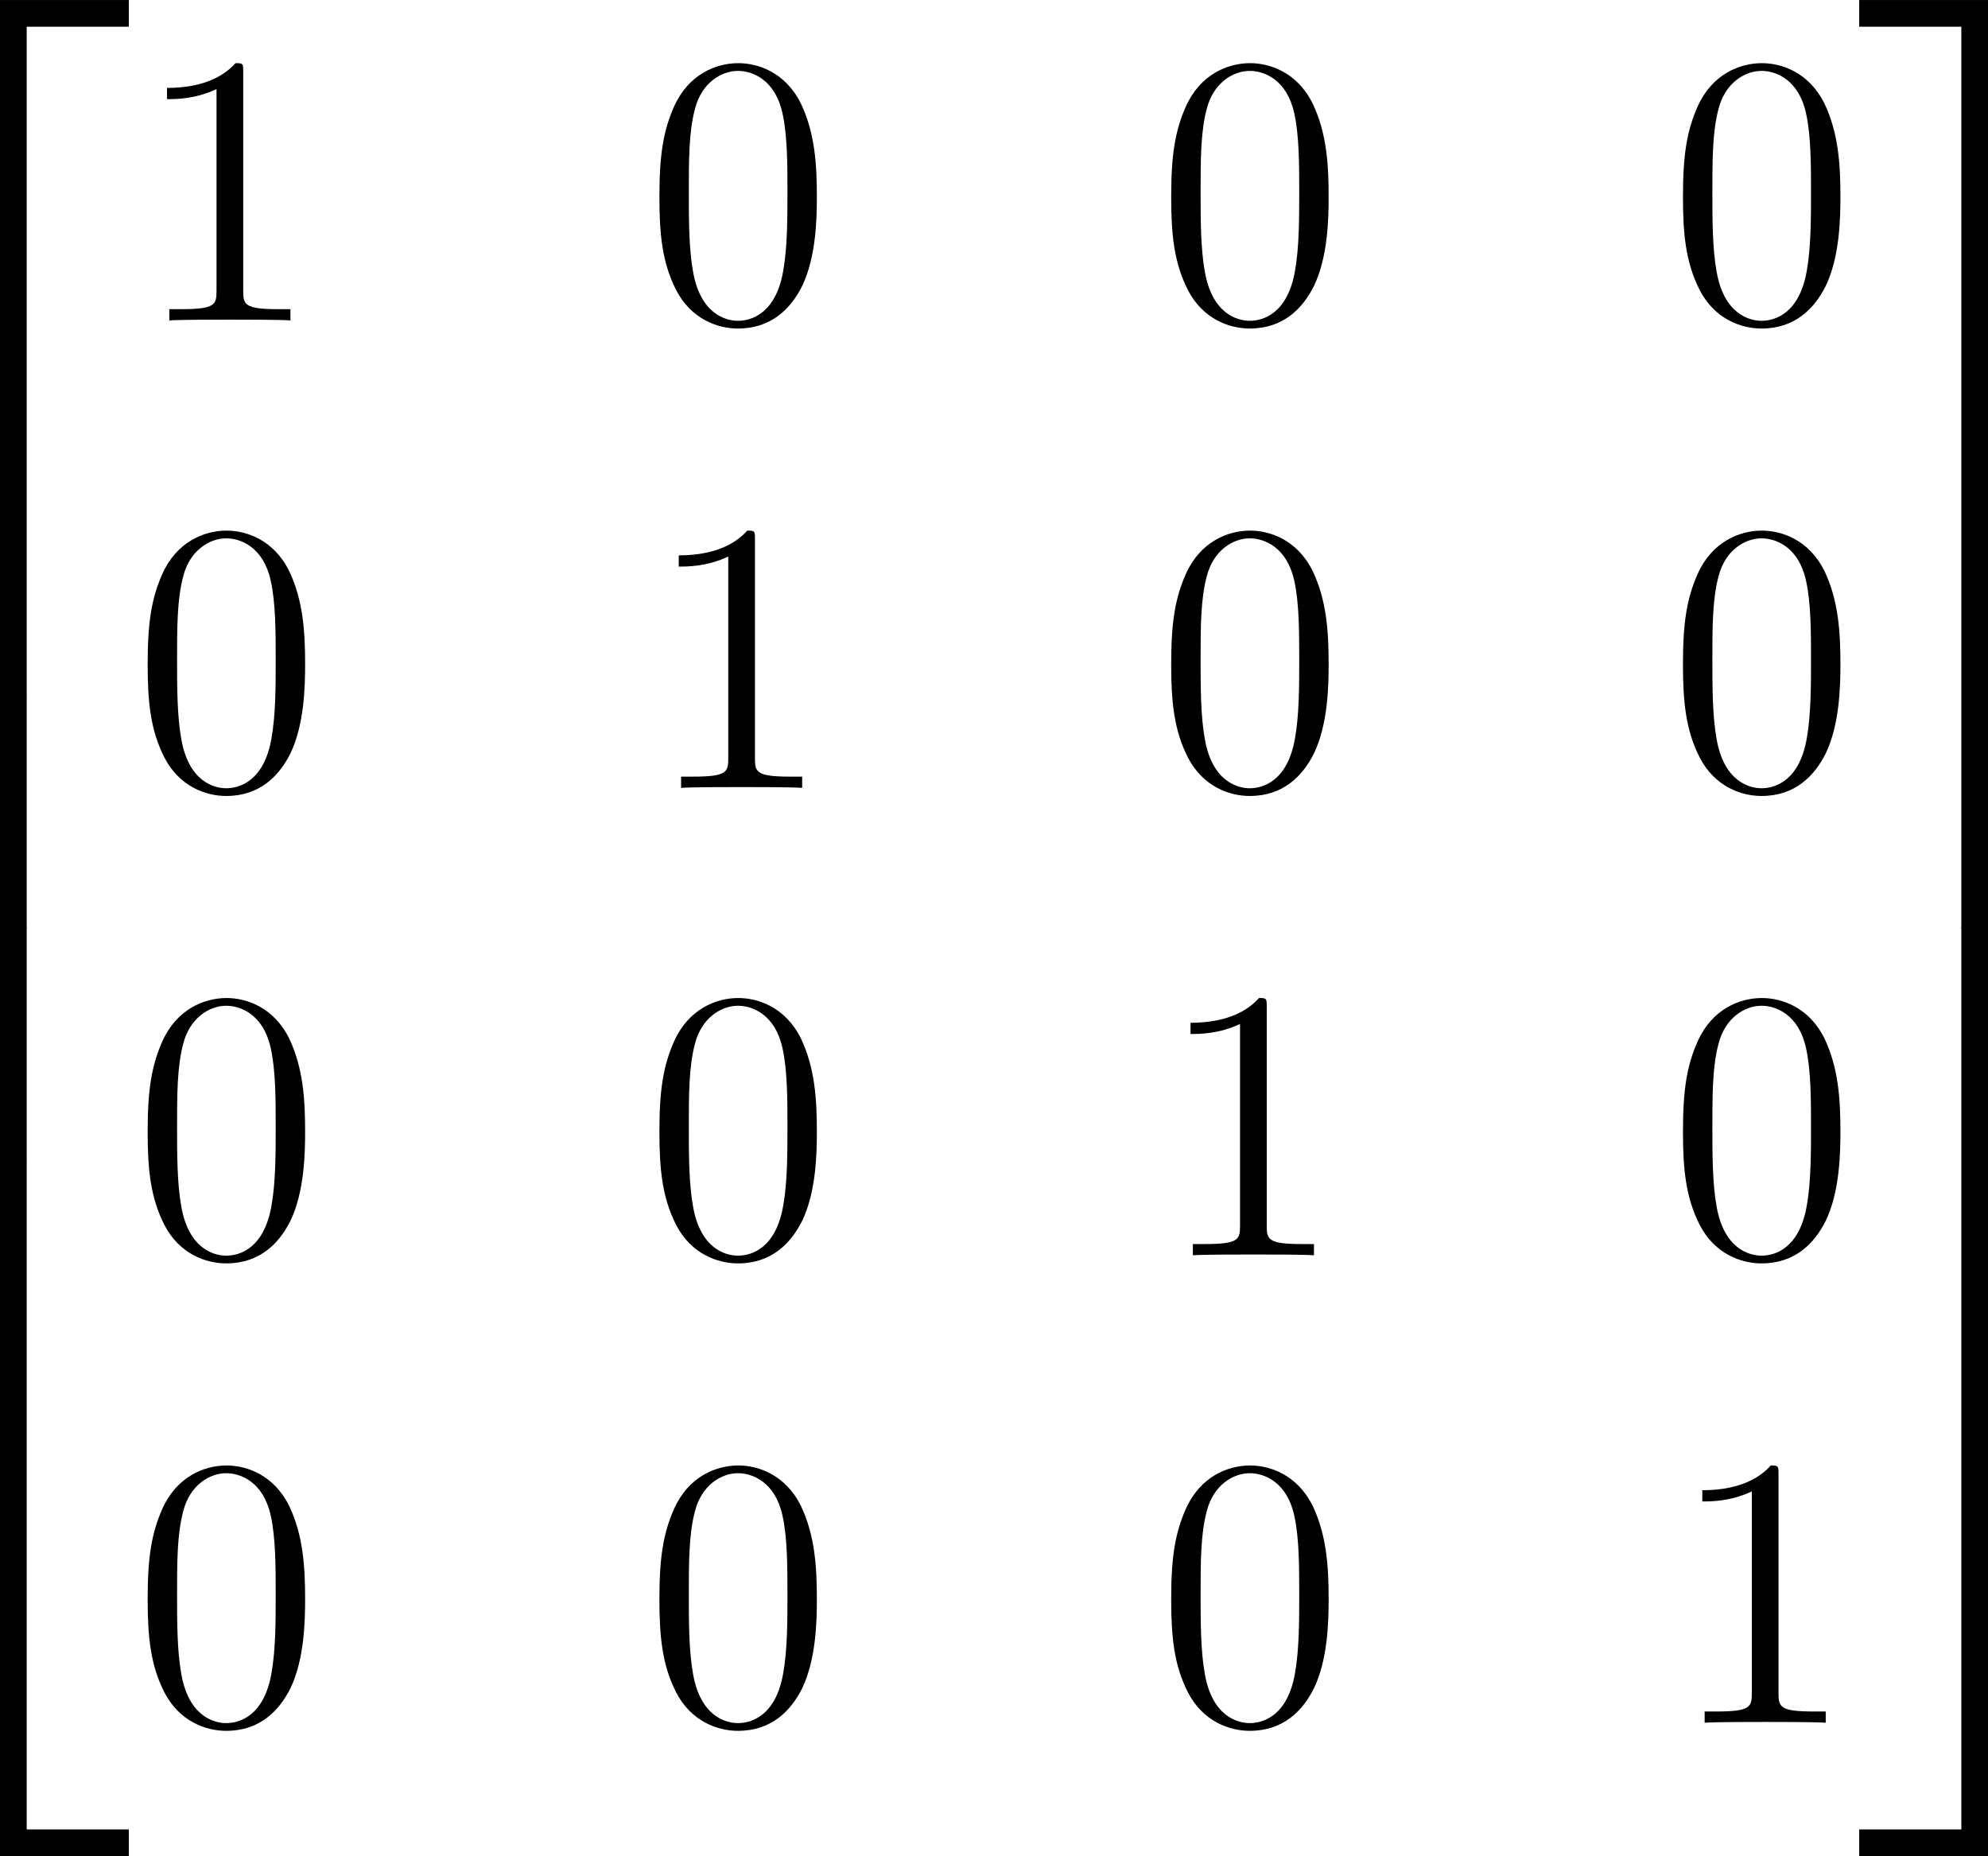 <?xml version='1.0' encoding='UTF-8'?>
<!-- Generated by CodeCogs with dvisvgm 3.4.3 -->
<svg version='1.1' xmlns='http://www.w3.org/2000/svg' xmlns:xlink='http://www.w3.org/1999/xlink' width='69.424pt' height='64.818pt' viewBox='-.858 -.284 69.424 64.818'>
<defs>
<path id='g1-48' d='M5.356-3.826C5.356-4.818 5.296-5.786 4.866-6.695C4.376-7.687 3.515-7.95 2.929-7.95C2.236-7.95 1.387-7.603 .944-6.611C.61-5.858 .49-5.117 .49-3.826C.49-2.666 .574-1.793 1.004-.944C1.47-.036 2.295 .251 2.917 .251C3.957 .251 4.555-.371 4.902-1.064C5.332-1.961 5.356-3.132 5.356-3.826ZM2.917 .012C2.534 .012 1.757-.203 1.53-1.506C1.399-2.224 1.399-3.132 1.399-3.969C1.399-4.949 1.399-5.834 1.59-6.539C1.793-7.34 2.403-7.711 2.917-7.711C3.371-7.711 4.065-7.436 4.292-6.408C4.447-5.727 4.447-4.782 4.447-3.969C4.447-3.168 4.447-2.26 4.316-1.53C4.089-.215 3.335 .012 2.917 .012Z'/>
<path id='g1-49' d='M3.443-7.663C3.443-7.938 3.443-7.95 3.204-7.95C2.917-7.627 2.319-7.185 1.088-7.185V-6.838C1.363-6.838 1.961-6.838 2.618-7.149V-.921C2.618-.49 2.582-.347 1.53-.347H1.16V0C1.482-.024 2.642-.024 3.037-.024S4.579-.024 4.902 0V-.347H4.531C3.479-.347 3.443-.49 3.443-.921V-7.663Z'/>
<path id='g0-50' d='M3.897 21.041H4.722V.359H7.878V-.466H3.897V21.041Z'/>
<path id='g0-51' d='M3.24 21.041H4.065V-.466H.084V.359H3.24V21.041Z'/>
<path id='g0-52' d='M3.897 21.029H7.878V20.204H4.722V-.478H3.897V21.029Z'/>
<path id='g0-53' d='M3.24 20.204H.084V21.029H4.065V-.478H3.24V20.204Z'/>
<path id='g0-54' d='M3.897 7.185H4.722V-.012H3.897V7.185Z'/>
<path id='g0-55' d='M3.24 7.185H4.065V-.012H3.24V7.185Z'/>
</defs>
<g id='page1' transform='matrix(1.13 0 0 1.13 -229.573 -75.949)'>
<use x='198.506' y='67.427' xlink:href='#g0-50'/>
<use x='198.506' y='88.468' xlink:href='#g0-54'/>
<use x='198.506' y='95.641' xlink:href='#g0-54'/>
<use x='198.506' y='103.293' xlink:href='#g0-52'/>
<use x='206.476' y='76.862' xlink:href='#g1-49'/>
<use x='222.291' y='76.862' xlink:href='#g1-48'/>
<use x='238.107' y='76.862' xlink:href='#g1-48'/>
<use x='253.923' y='76.862' xlink:href='#g1-48'/>
<use x='206.476' y='91.308' xlink:href='#g1-48'/>
<use x='222.291' y='91.308' xlink:href='#g1-49'/>
<use x='238.107' y='91.308' xlink:href='#g1-48'/>
<use x='253.923' y='91.308' xlink:href='#g1-48'/>
<use x='206.476' y='105.753' xlink:href='#g1-48'/>
<use x='222.291' y='105.753' xlink:href='#g1-48'/>
<use x='238.107' y='105.753' xlink:href='#g1-49'/>
<use x='253.923' y='105.753' xlink:href='#g1-48'/>
<use x='206.476' y='120.199' xlink:href='#g1-48'/>
<use x='222.291' y='120.199' xlink:href='#g1-48'/>
<use x='238.107' y='120.199' xlink:href='#g1-48'/>
<use x='253.923' y='120.199' xlink:href='#g1-49'/>
<use x='259.776' y='67.427' xlink:href='#g0-51'/>
<use x='259.776' y='88.468' xlink:href='#g0-55'/>
<use x='259.776' y='95.641' xlink:href='#g0-55'/>
<use x='259.776' y='103.293' xlink:href='#g0-53'/>
</g>
</svg>
